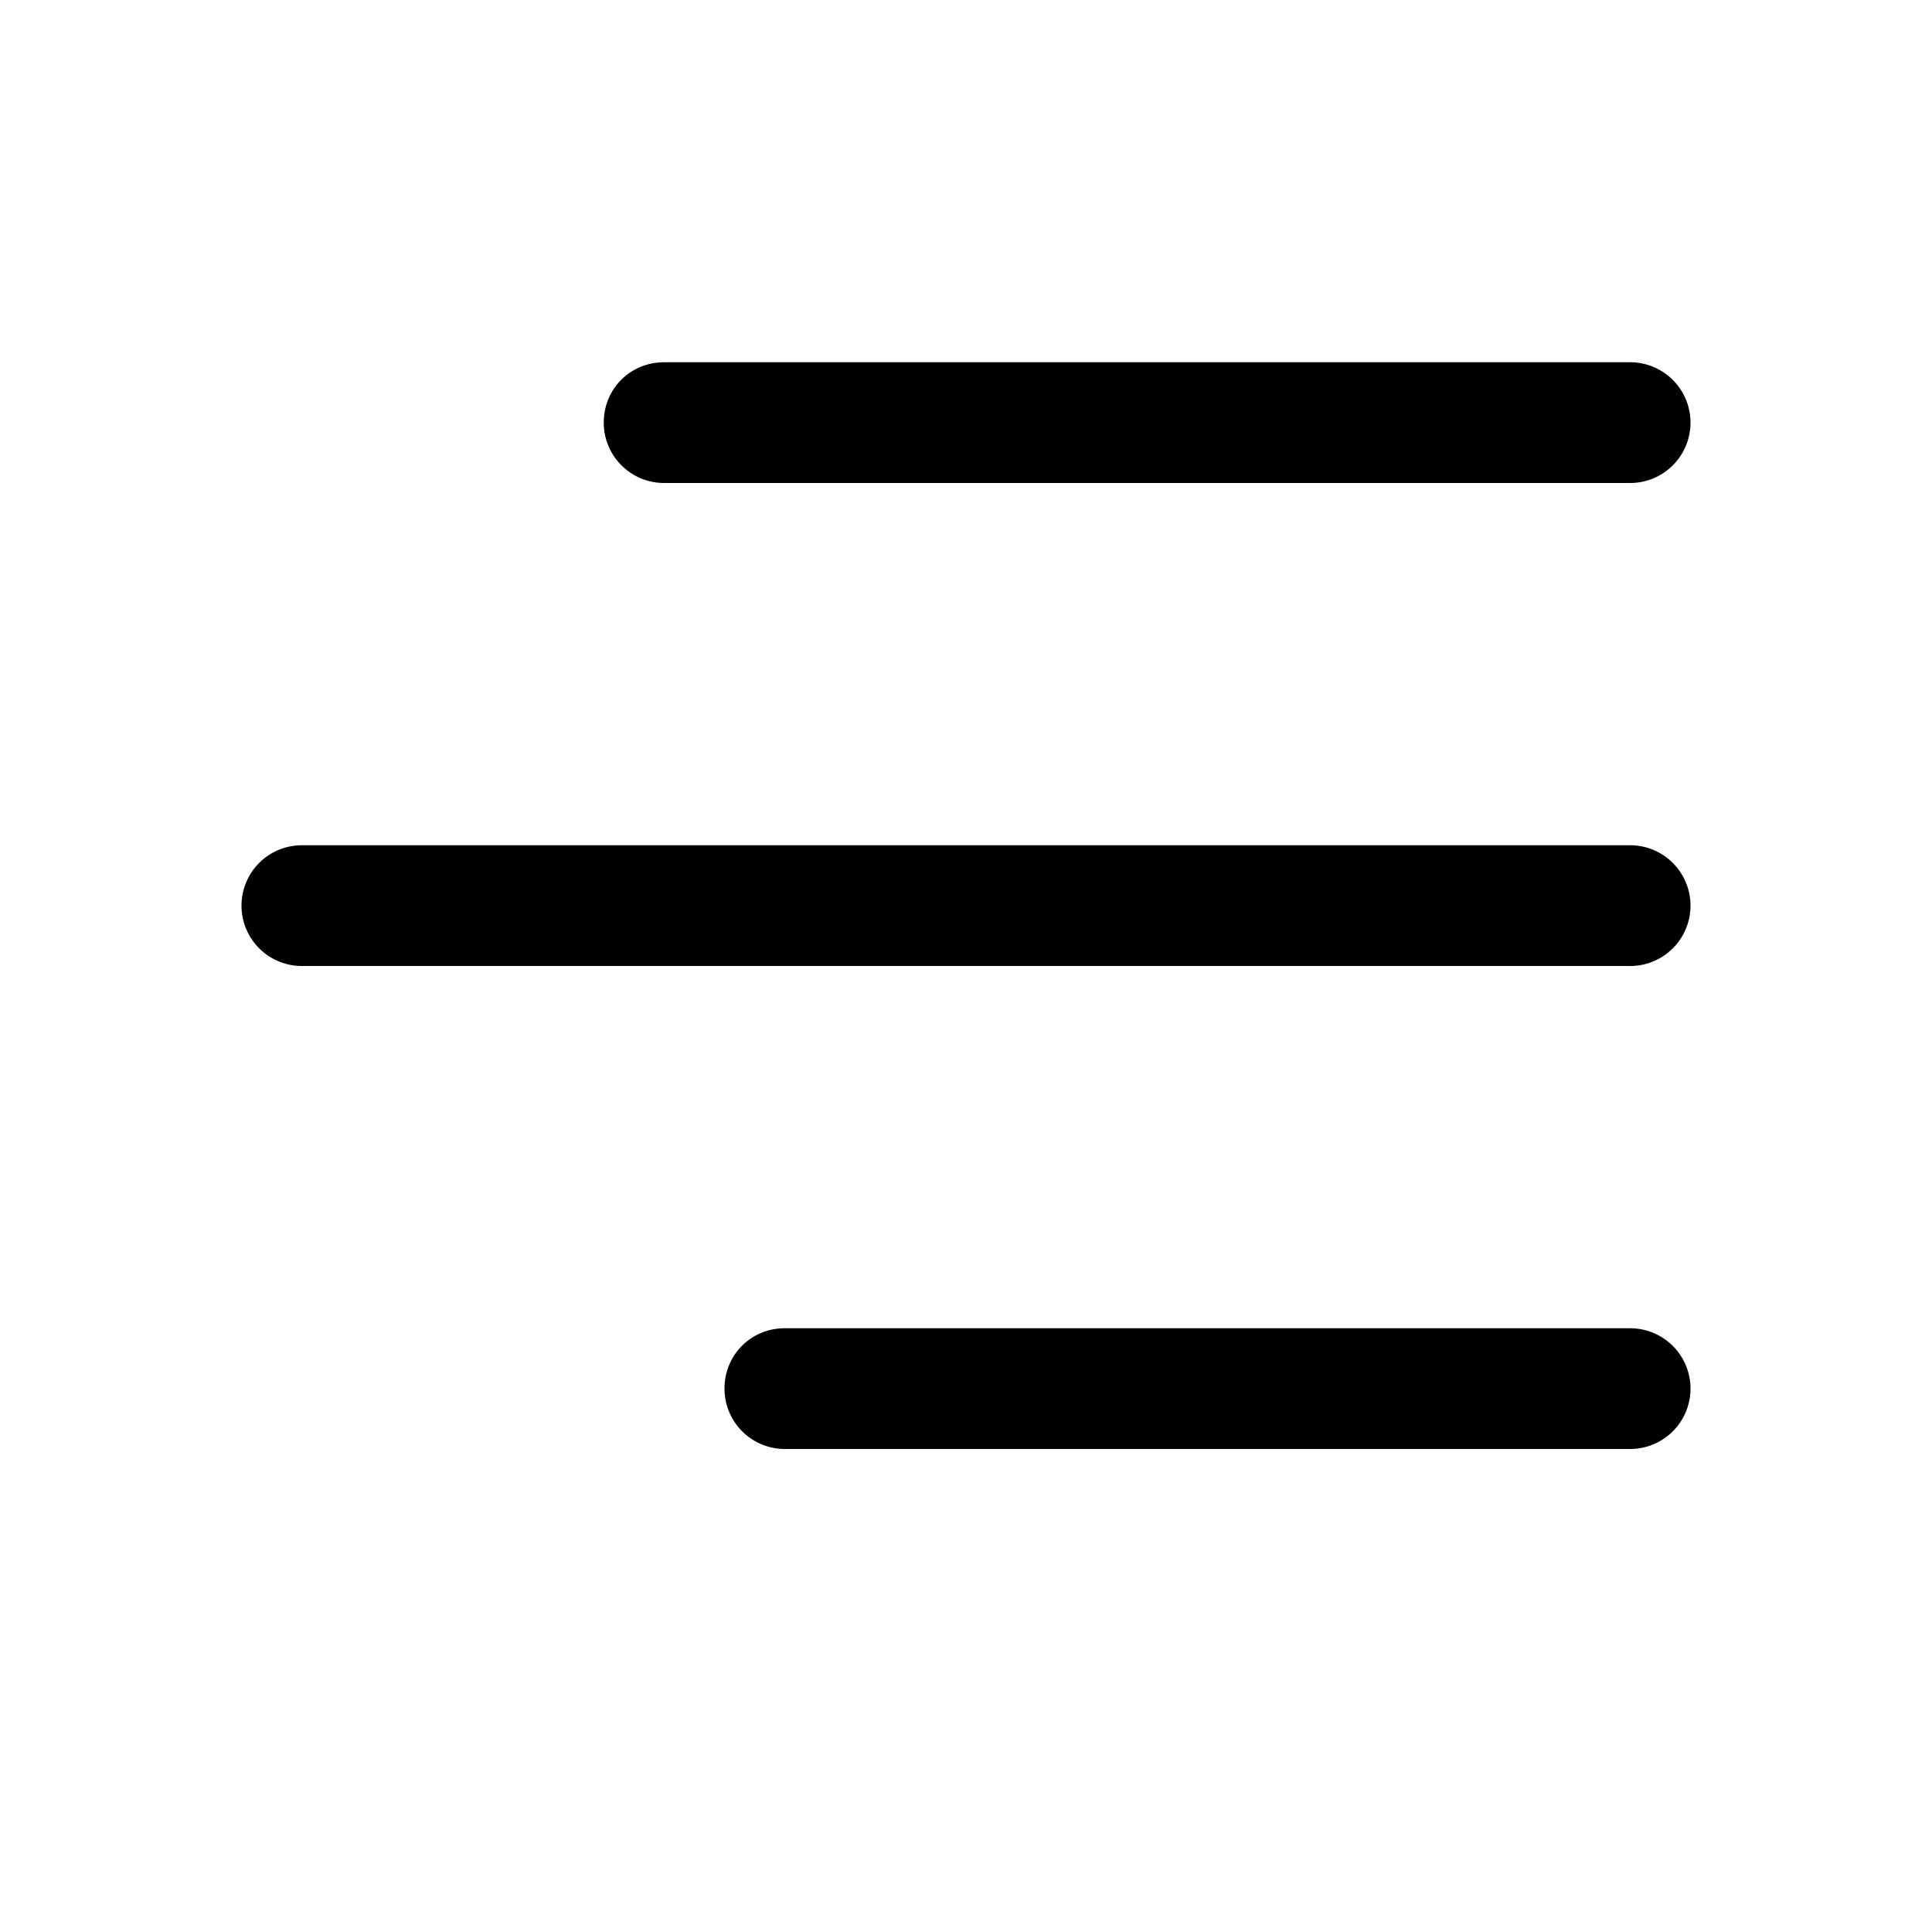 <svg width="16" height="16" viewBox="0 0 16 16" xmlns="http://www.w3.org/2000/svg"><path d="M5 3.5c0-.28.22-.5.5-.5h8a.5.5 0 0 1 0 1h-8a.5.5 0 0 1-.5-.5Zm1 8c0-.28.22-.5.5-.5h7a.5.5 0 0 1 0 1h-7a.5.5 0 0 1-.5-.5ZM2.5 7a.5.5 0 0 0 0 1h11a.5.5 0 0 0 0-1h-11Z"/></svg>